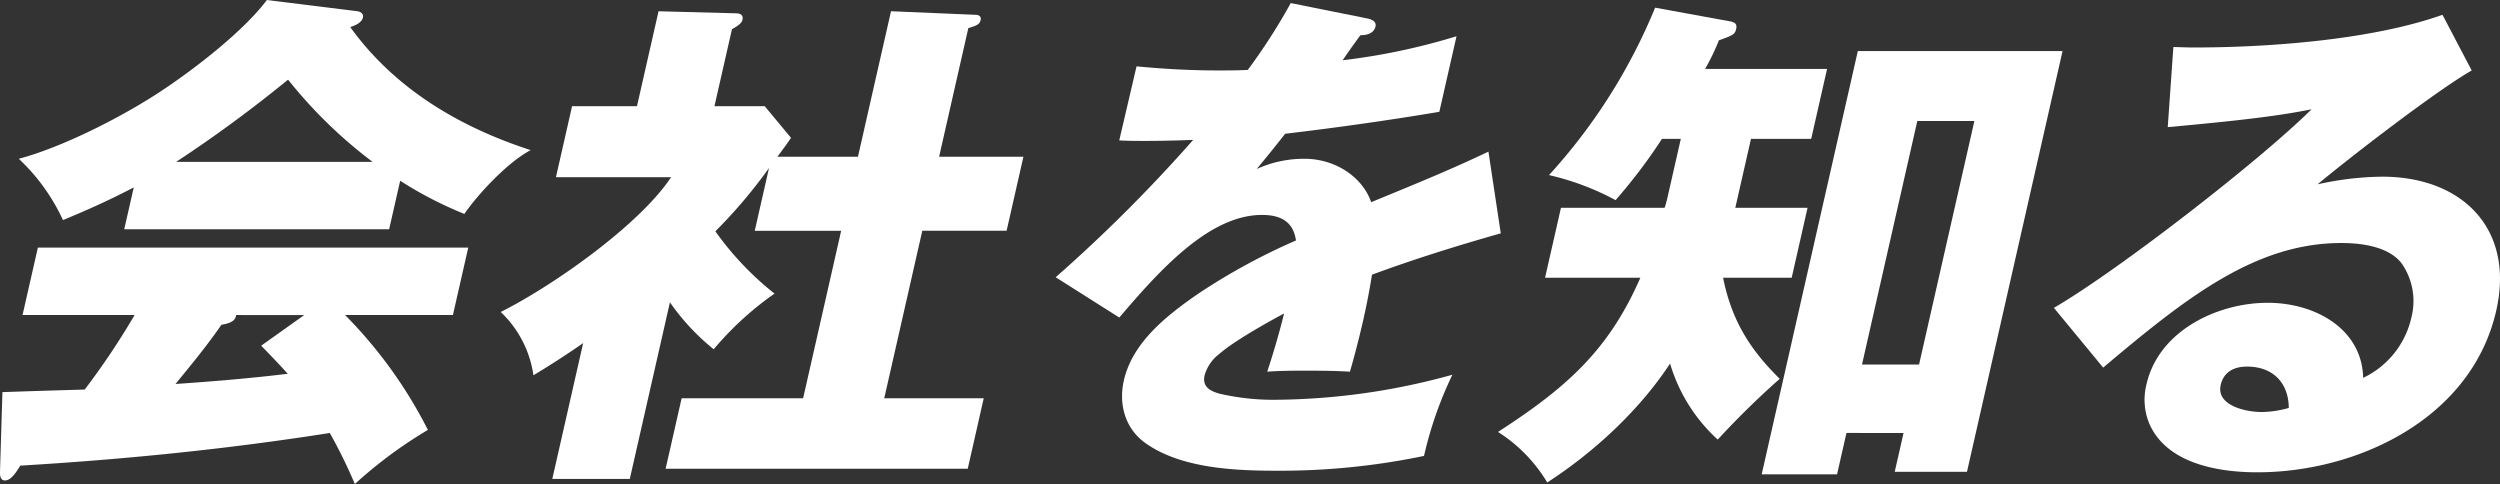 <svg xmlns="http://www.w3.org/2000/svg" width="462.559" height="89.556" viewBox="0 0 462.559 89.556"><rect x="0" y="0" width="462.559" height="89.556" fill="#333333" stroke="none"/><g transform="translate(0 0)"><path d="M79.17,79.543A82.171,82.171,0,0,0,65.657,89.556a95.736,95.736,0,0,0-4.636-9.446c-19.188,3.023-38.315,4.912-57.269,6.045C2.828,87.667,1.968,88.894.9,88.894c-.873,0-.926-1.04-.9-1.606L.449,72.552c5.464-.189,11.71-.378,15.22-.471a138.057,138.057,0,0,0,9.237-13.793H4.173L7.007,45.817H86.636L83.8,58.288H63.85A84.465,84.465,0,0,1,79.17,79.543M72,42.418H22.985l1.764-7.748c-4.3,2.268-8.717,4.25-13.1,6.047A36.228,36.228,0,0,0,3.474,29.379c7.834-2.077,18.335-7.369,25.373-11.9C35.312,13.32,44.93,5.953,49.379,0L66.153,2.079c.56.095,1.151.473,1,1.133-.234,1.04-1.5,1.513-2.347,1.8,7.955,11.052,19.669,18.323,33.385,22.764-4.175,2.173-9.671,8.03-12.272,11.807a71.5,71.5,0,0,1-11.878-6.138ZM43.7,58.288c-.15.66-.323,1.417-2.733,1.8-2.6,3.779-5.549,7.367-8.5,10.958,6.889-.473,13.8-1.038,20.774-1.89-1.628-1.8-3.427-3.683-4.922-5.194l7.97-5.669Zm9.6-43.551a249.1,249.1,0,0,1-20.7,15.21H68.93A86.727,86.727,0,0,1,53.3,14.737" transform="translate(0 0)" fill="#fff"/><path d="M113.115,27.978l6.116-26.922,15.639.66c.581,0,1.1.282.946.946-.167.757-.619,1.04-2.278,1.511l-5.407,23.8h15.6l-3.113,13.7h-15.6L117.98,72.662h18.408L133.429,85.7h-55.9l2.964-13.036h22.477l7.038-30.985H94.02l2.638-11.62a92.682,92.682,0,0,1-9.925,11.714A56.1,56.1,0,0,0,97.679,53.3a58.181,58.181,0,0,0-11.253,10.3,41.637,41.637,0,0,1-8.1-8.692L70.9,87.588H56.562l5.71-25.129q-4.484,3.118-9.2,5.953A20.032,20.032,0,0,0,47.017,56.7c9.618-4.816,25.639-16.057,31.527-24.938H57.236l2.981-13.131H72.229l3.99-17.57,14.252.376c.873,0,1.486.284,1.269,1.23-.15.66-1.05,1.226-1.935,1.7L86.564,18.626h9.3l4.869,5.858c-.443.662-2,2.833-2.536,3.494Z" transform="translate(45.627 1.024)" fill="#fff"/><path d="M142.623.288,156.7,3.121c.926.189,1.809.569,1.6,1.511-.323,1.419-1.917,1.608-2.79,1.608-1.119,1.511-2.536,3.5-3.279,4.629a119.621,119.621,0,0,0,21.062-4.441L170.113,20.41c-9.563,1.606-18.973,2.928-28.528,4.061q-2.663,3.4-5.261,6.518a21.1,21.1,0,0,1,8.859-1.89c5.618,0,10.68,3.308,12.319,8.03,9.19-3.777,14.956-6.14,21.695-9.352l2.282,15.115c-7.978,2.268-15.9,4.725-23.827,7.651q-.677,4.253-1.643,8.5c-.707,3.119-1.513,6.234-2.435,9.448-3.153-.189-6.447-.189-8.382-.189-1.748,0-4.361,0-6.924.189,1.247-3.779,2.171-6.993,3.125-10.772-3.194,1.7-9.413,5.2-11.965,7.468a7.544,7.544,0,0,0-2.741,3.965c-.493,2.173,1.078,2.93,2.717,3.4a44.167,44.167,0,0,0,10.688,1.135,125.008,125.008,0,0,0,32.439-4.631,70.412,70.412,0,0,0-5.253,15.021,130.543,130.543,0,0,1-27.456,2.739c-8.621,0-18.162-.66-24.449-5.381-3.295-2.554-4.656-6.8-3.626-11.338,1.59-6.991,7.862-12,13.939-16.156a116.378,116.378,0,0,1,17.9-9.73c-.489-3.4-2.705-4.723-6.288-4.723-9.783,0-19,10.3-26.4,18.987L99.128,51.017a282.986,282.986,0,0,0,25.438-25.409c-2.54.091-5.758.185-8.664.185-1.645,0-3.293,0-5.013-.095l3.2-13.7c4.93.473,9.9.757,15.036.757,1.84,0,3.683,0,5.547-.1A108.524,108.524,0,0,0,142.623.288" transform="translate(96.198 0.279)" fill="#fff"/><path d="M149.775,88.572a28.272,28.272,0,0,0-9.113-9.352C153.377,71,161.143,64.105,167,50.692h-17.63l2.94-12.944h19.18a17.17,17.17,0,0,0,.546-1.98L174.487,25H171a102,102,0,0,1-8.581,11.336A48.585,48.585,0,0,0,150.1,31.7,105.144,105.144,0,0,0,169.734.72l13.951,2.55c.926.189,1.228.566,1.034,1.417-.215.946-.55,1.133-3.186,2.079a40.64,40.64,0,0,1-2.556,5.289h22.571L198.609,25H187.468l-2.9,12.751h13.369L195,50.692h-12.69c1.586,7.935,5.015,13.322,10.477,18.7a156.4,156.4,0,0,0-11.47,11.243A30.858,30.858,0,0,1,172.5,66.562c-5.635,8.6-13.982,16.343-22.729,22.01m55.363-9.161-1.74,7.651H189.448L207.237,8.75h37.88L227.434,86.592H214.065l1.632-7.18Zm23.669-57.72h-10.56l-10.234,45.06h10.558Z" transform="translate(136.504 0.698)" fill="#fff"/><path d="M218.918,7.436c13.174,0,32.56-1.322,45.84-6.045l5.407,10.3c-6.335,3.59-22.536,16.059-28.516,21.066a57.211,57.211,0,0,1,11.945-1.417c14.92,0,24.526,9.73,21.117,24.751-4.55,20.028-25.693,29.945-44.2,29.945-8.136,0-16.987-1.982-20.028-9.068a11.556,11.556,0,0,1-.5-7.178c2.276-10.014,13.22-15.115,22.422-15.115,8.914,0,17.484,4.912,17.673,13.888A16.307,16.307,0,0,0,259,57.409,12.17,12.17,0,0,0,257.139,47.3c-2.341-2.928-7.013-3.685-11.08-3.685-15.888,0-28.625,10.012-44.081,23.052l-9.117-11.054C204.7,48.719,230.8,28.5,240.54,18.869c-6.5,1.322-14.25,2.171-26.617,3.306l1.044-14.833c2.69.095,3.174.095,3.951.095m9.645,59.042c-2.325,0-4.284.946-4.841,3.4-.859,3.777,4.579,5.007,7.582,5.007a19.039,19.039,0,0,0,5.015-.757c-.035-4.534-2.814-7.653-7.756-7.653" transform="translate(187.16 1.349)" fill="#fff"/></g></svg>